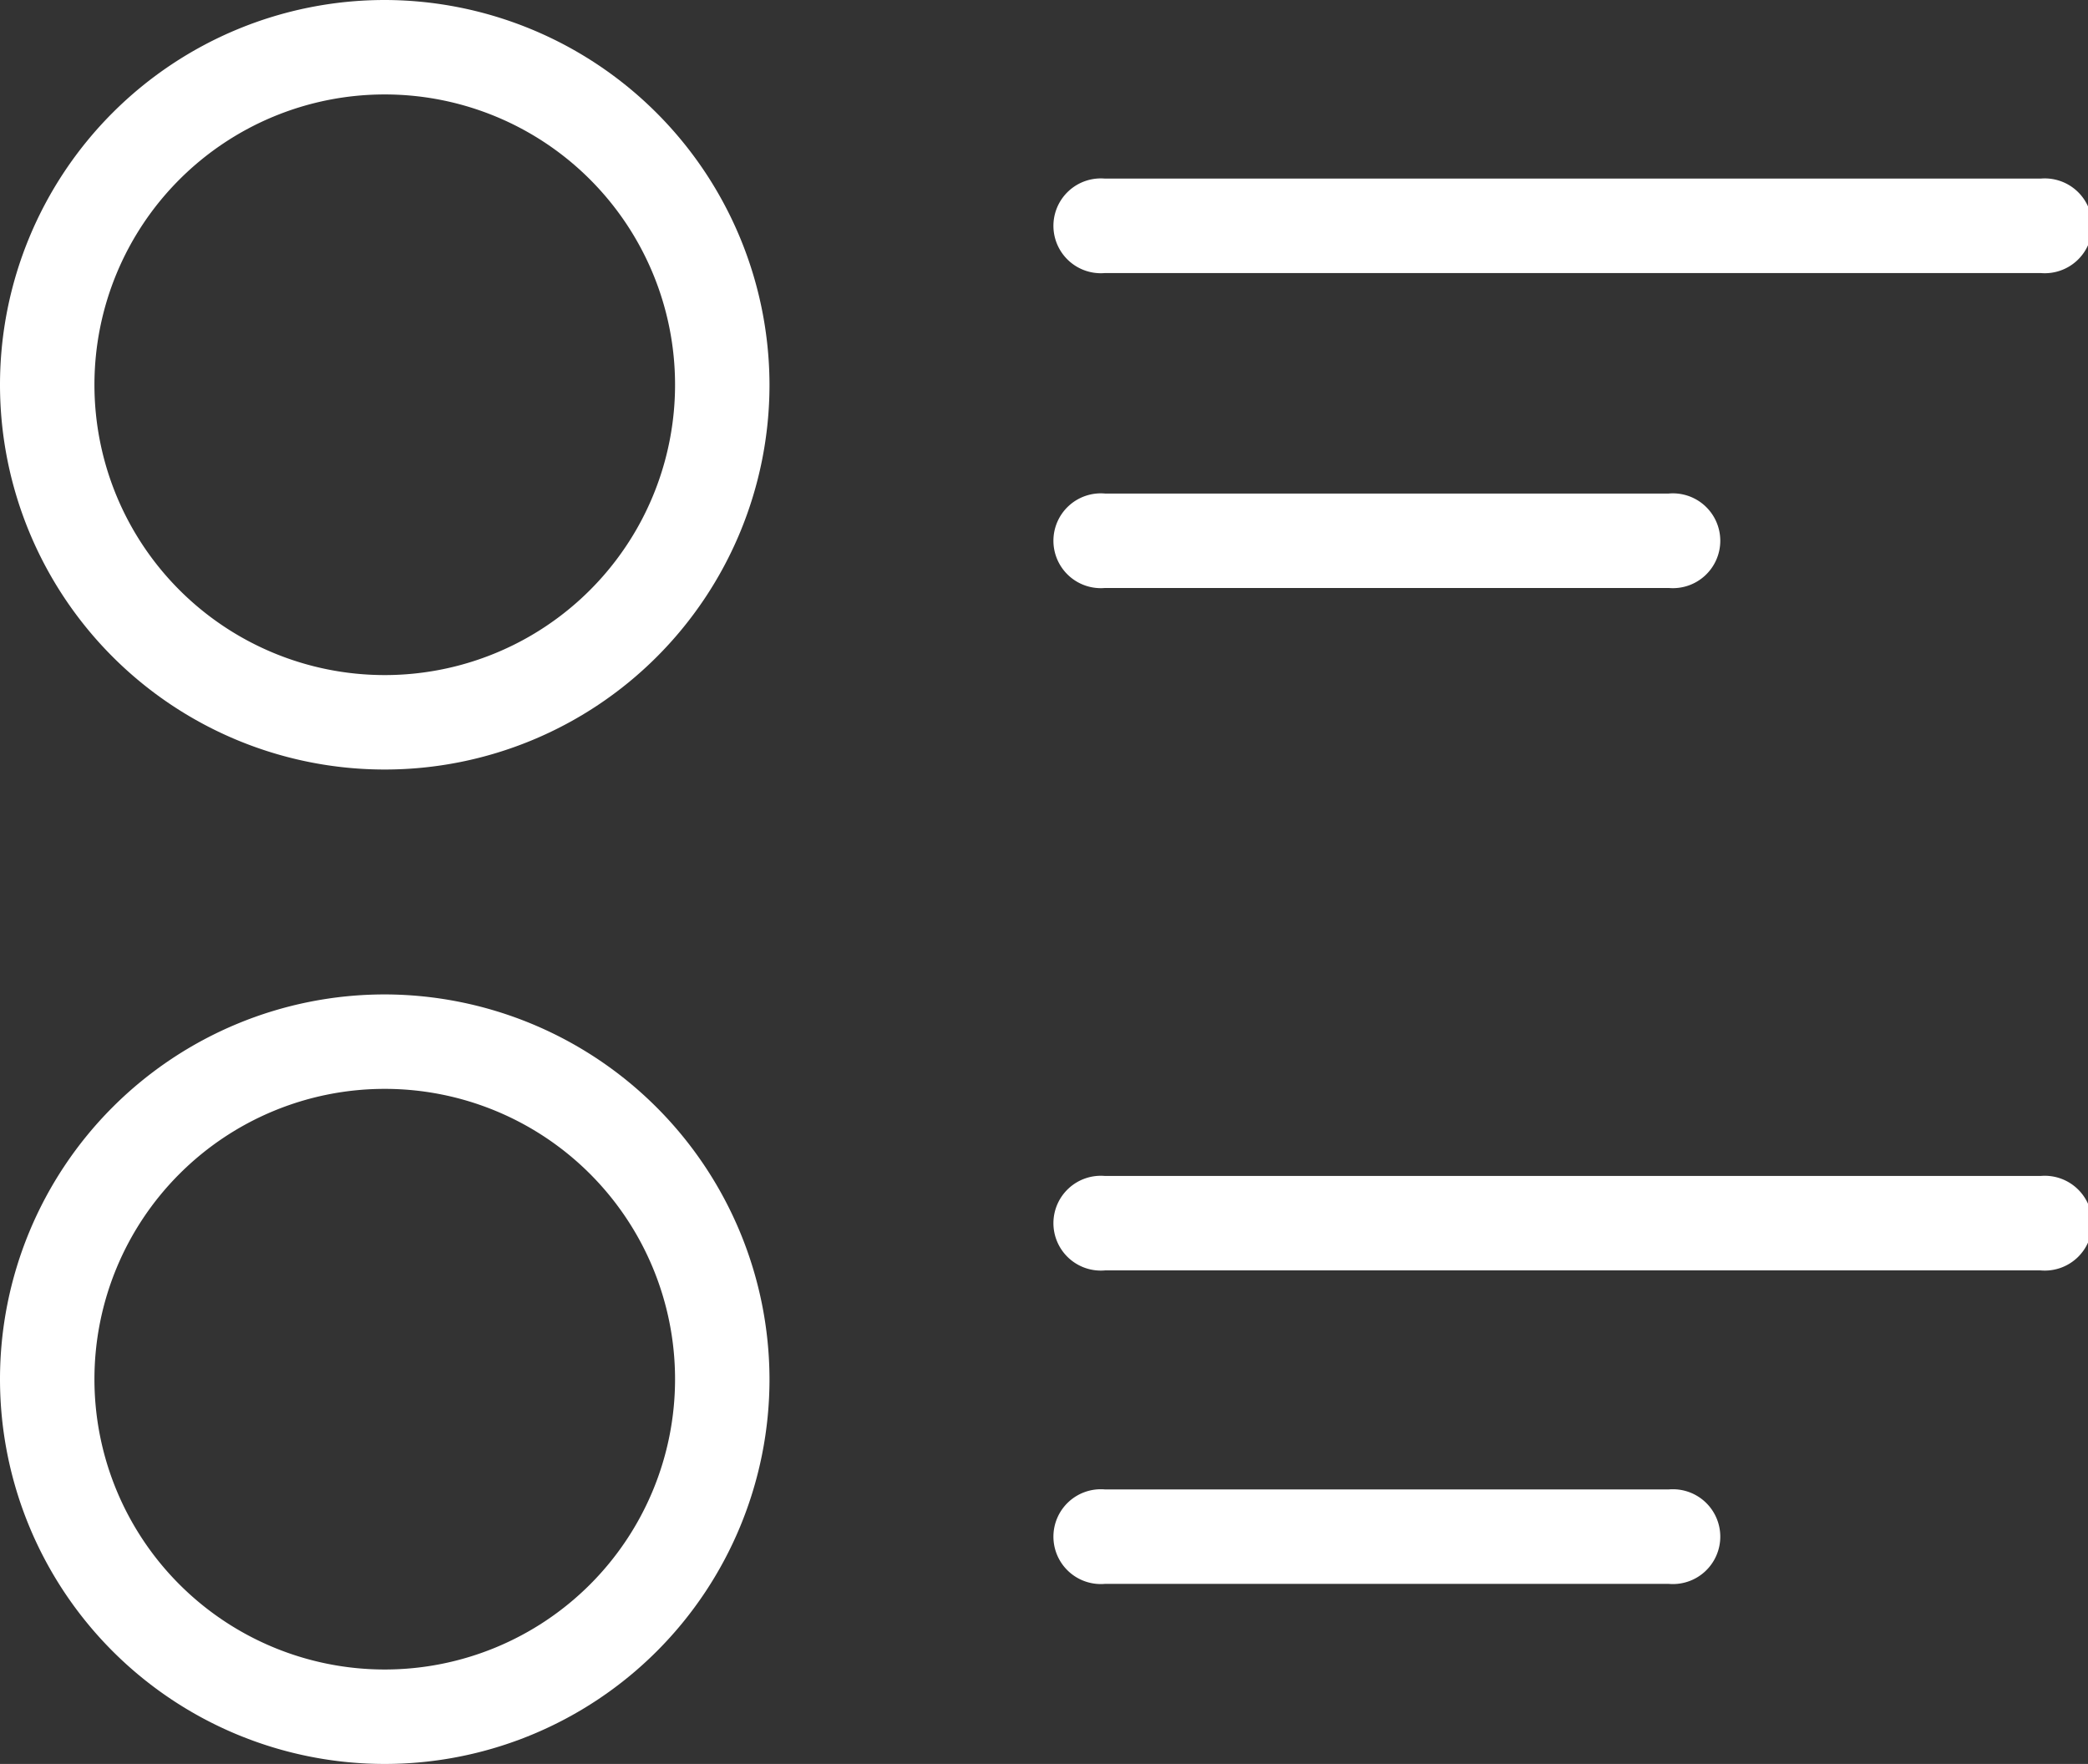 <svg xmlns="http://www.w3.org/2000/svg" width="56.82" height="48" viewBox="0 0 56.82 48"><rect x="0" y="0" width="56.82" height="48" fill="#333333" stroke="none"/><path d="M10.47,0A10.47,10.47,0,1,0,20.94,10.47,10.49,10.49,0,0,0,10.47,0Zm0,18.37a7.9,7.9,0,1,1,7.9-7.9A7.9,7.9,0,0,1,10.47,18.37Zm0,8.69A10.47,10.47,0,1,0,20.94,37.53,10.49,10.49,0,0,0,10.47,27.06Zm0,18.37a7.9,7.9,0,1,1,7.9-7.9A7.9,7.9,0,0,1,10.47,45.43Zm19.6-38H55.53a1.29,1.29,0,1,0,0-2.57H30.07a1.29,1.29,0,1,0,0,2.57Zm0,8.57H45.41a1.29,1.29,0,1,0,0-2.57H30.07a1.29,1.29,0,1,0,0,2.57ZM55.53,32H30.07a1.29,1.29,0,1,0,0,2.57H55.53a1.29,1.29,0,1,0,0-2.57ZM45.41,40.53H30.07a1.29,1.29,0,1,0,0,2.57H45.41a1.29,1.29,0,1,0,0-2.57Z" fill="#fff"></path></svg>